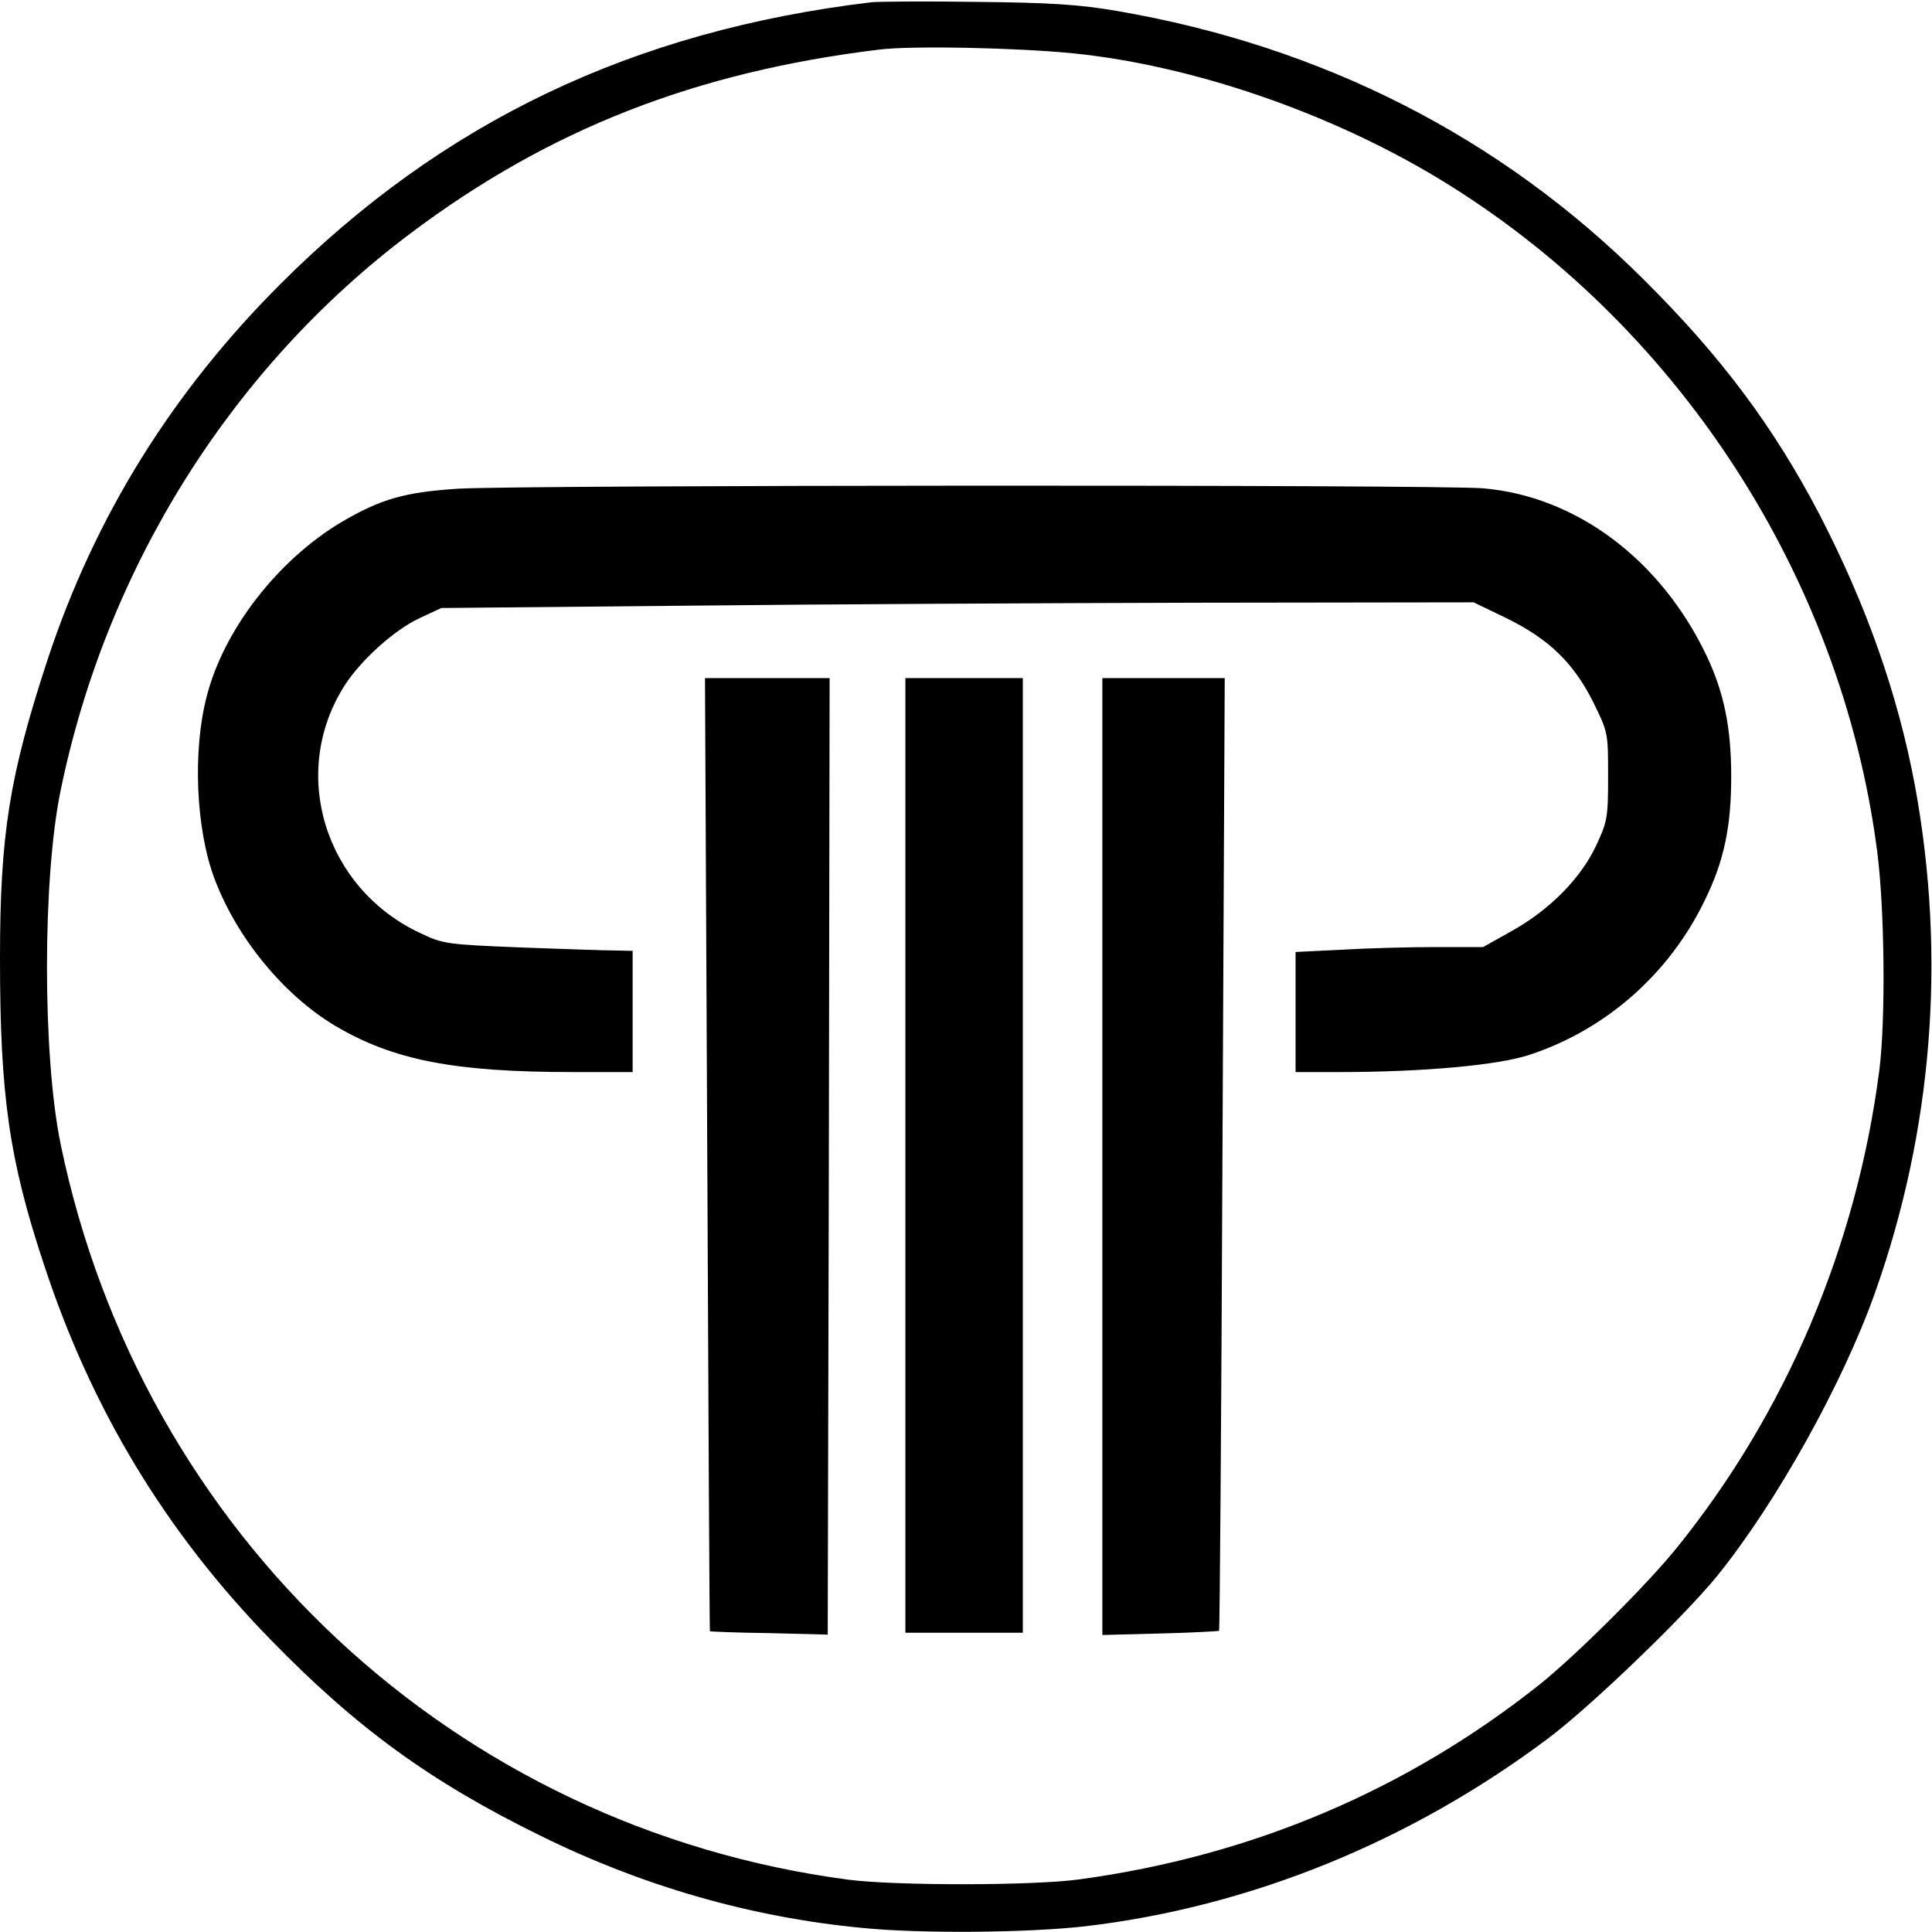 <?xml version="1.0" standalone="no"?>
<!DOCTYPE svg PUBLIC "-//W3C//DTD SVG 20010904//EN"
 "http://www.w3.org/TR/2001/REC-SVG-20010904/DTD/svg10.dtd">
<svg version="1.0" xmlns="http://www.w3.org/2000/svg"
 width="510pt" height="510pt" viewBox="0 0 510 510"
 preserveAspectRatio="xMidYMid meet">
<g transform="translate(0,510) scale(0.1,-0.1)"
fill="#000000" stroke="none">
<path d="M2300 5094 c-628 -75 -1131 -315 -1560 -744 -287 -287 -490 -615
-614 -990 -101 -308 -126 -461 -126 -790 0 -361 24 -531 116 -808 125 -381
321 -706 599 -991 227 -233 421 -374 710 -516 271 -134 557 -216 849 -244 157
-16 440 -13 590 4 435 51 859 223 1224 497 114 86 358 321 445 428 156 193
331 507 416 746 153 430 189 889 106 1340 -45 241 -128 476 -251 714 -122 234
-262 421 -468 625 -376 374 -846 613 -1387 706 -99 17 -174 22 -369 24 -135 2
-261 1 -280 -1z m535 -135 c313 -32 674 -156 962 -330 627 -379 1063 -1046
1158 -1774 20 -152 23 -445 6 -580 -60 -465 -246 -903 -534 -1260 -78 -97
-266 -284 -362 -361 -351 -279 -760 -453 -1215 -515 -121 -17 -486 -17 -610
-1 -1039 137 -1867 910 -2080 1942 -48 234 -48 701 0 933 121 590 453 1118
925 1472 365 274 751 425 1235 484 86 11 367 5 515 -10z"/>
<path d="M1210 3810 c-141 -9 -205 -27 -310 -89 -167 -100 -309 -283 -354
-458 -38 -145 -29 -351 20 -482 59 -157 183 -308 319 -389 154 -91 315 -122
628 -122 l157 0 0 160 0 160 -47 1 c-27 0 -139 4 -249 8 -195 8 -204 9 -265
38 -253 119 -346 424 -199 654 44 68 131 146 197 177 l58 27 635 6 c349 4 962
7 1363 8 l727 1 87 -42 c112 -55 177 -118 229 -222 39 -79 39 -81 39 -195 0
-110 -2 -120 -32 -184 -41 -87 -124 -170 -223 -225 l-75 -42 -126 0 c-69 0
-181 -3 -247 -7 l-122 -6 0 -159 0 -158 113 0 c223 0 423 18 506 46 202 67
369 215 462 409 50 102 69 193 69 325 0 129 -19 222 -65 319 -121 254 -344
421 -590 442 -121 10 -2528 9 -2705 -1z"/>
<path d="M1867 2053 c3 -692 6 -1259 7 -1259 0 -1 71 -4 156 -5 l155 -4 3
1263 2 1262 -165 0 -164 0 6 -1257z"/>
<path d="M2390 2050 l0 -1260 155 0 155 0 0 1260 0 1260 -155 0 -155 0 0
-1260z"/>
<path d="M2910 2047 l0 -1263 153 4 c83 2 153 6 155 7 2 2 6 568 9 1259 l6
1256 -161 0 -162 0 0 -1263z"/>
</g>
</svg>
